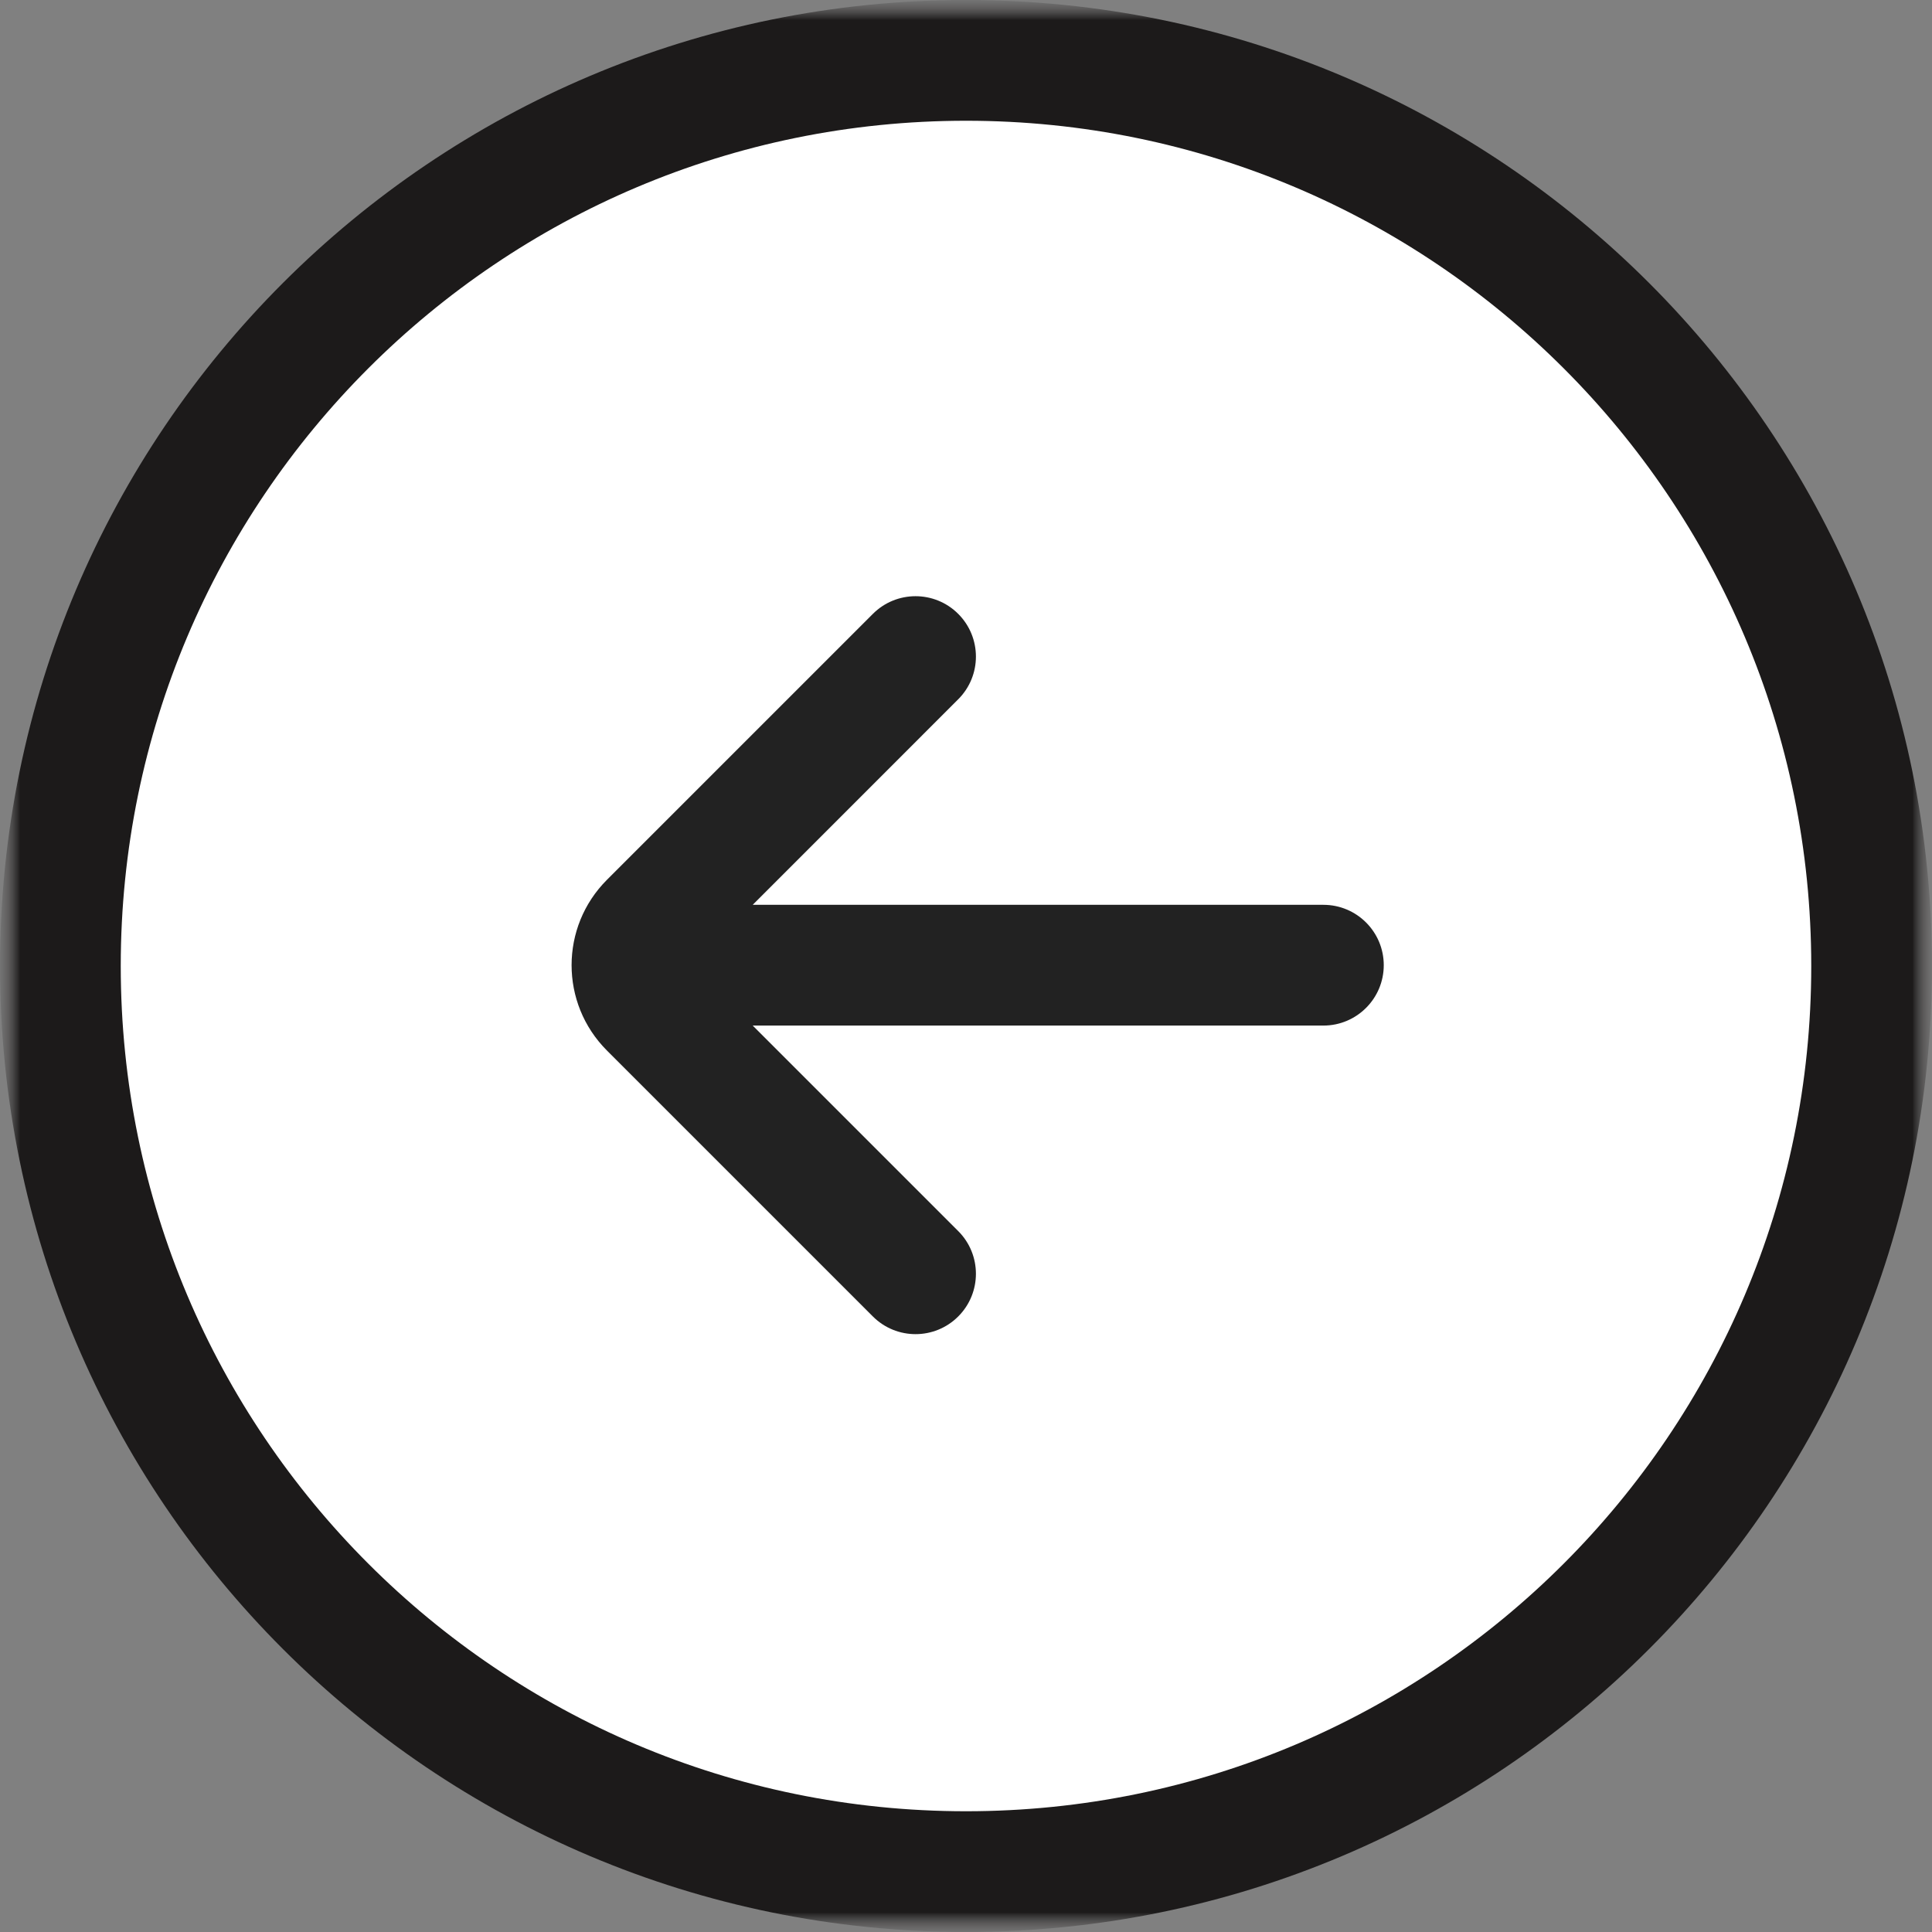 <svg width="48" height="48" viewBox="0 0 48 48" fill="none" xmlns="http://www.w3.org/2000/svg">
<rect x="0" y="0" width="48" height="48" fill="#808080" stroke="none"/>
<g clip-path="url(#clip0_213_37)">
<mask id="mask0_213_37" style="mask-type:luminance" maskUnits="userSpaceOnUse" x="0" y="0" width="48" height="48">
<path d="M0 48L48 48L48 0L0 0L0 48Z" fill="white"/>
</mask>
<g mask="url(#mask0_213_37)">
<mask id="mask1_213_37" style="mask-type:luminance" maskUnits="userSpaceOnUse" x="0" y="0" width="48" height="48">
<path d="M0 48L48 48L48 0L0 0L0 48Z" fill="white"/>
</mask>
<g mask="url(#mask1_213_37)">
<mask id="mask2_213_37" style="mask-type:luminance" maskUnits="userSpaceOnUse" x="0" y="0" width="48" height="48">
<path d="M0 48L48 48L48 0L0 0L0 48Z" fill="white"/>
</mask>
<g mask="url(#mask2_213_37)">
<path d="M24 1.5C11.574 1.5 1.5 11.574 1.5 24C1.5 36.426 11.574 46.5 24 46.5C36.426 46.5 46.5 36.426 46.5 24C46.5 11.574 36.426 1.5 24 1.5Z" fill="white" stroke="#1C1A1A" stroke-width="3"/>
<path fill-rule="evenodd" clip-rule="evenodd" d="M23.807 30.586C24.393 31.172 24.393 32.121 23.807 32.707C23.221 33.293 22.272 33.293 21.686 32.707L15.08 26.101C13.908 24.929 13.908 23.03 15.08 21.858L21.686 15.252C22.272 14.666 23.221 14.666 23.807 15.252C24.393 15.838 24.393 16.788 23.807 17.373L18.701 22.48H32.879C33.707 22.48 34.379 23.151 34.379 23.98C34.379 24.808 33.707 25.48 32.879 25.48H18.701L23.807 30.586Z" fill="#222222"/>
</g>
</g>
</g>
</g>
<defs>
<clipPath id="clip0_213_37">
<rect width="48" height="48" fill="white" transform="matrix(-1 0 0 -1 48 48)"/>
</clipPath>
</defs>
</svg>
